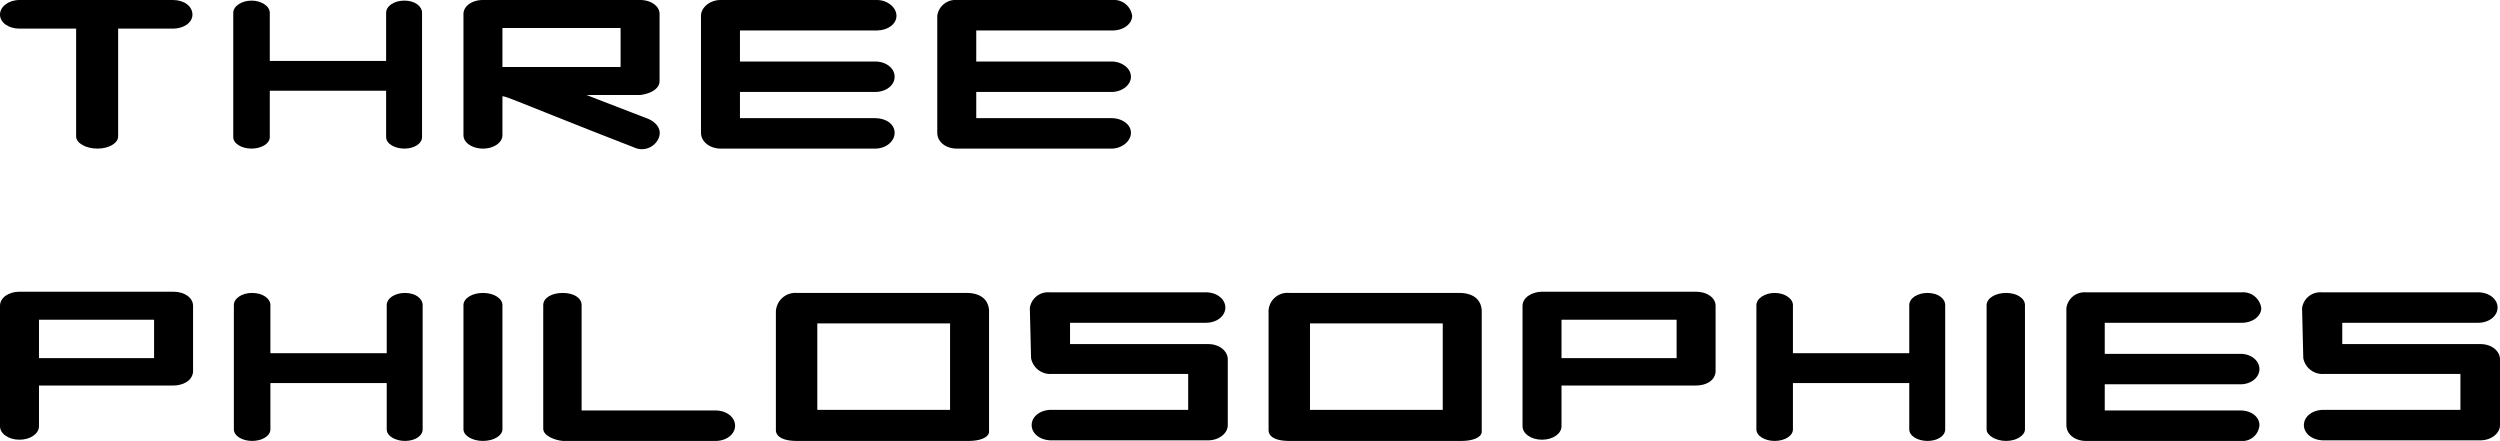 <svg id="Layer_1" data-name="Layer 1" xmlns="http://www.w3.org/2000/svg" viewBox="0 0 410.5 72.4"><title>txt03_sp</title><path d="M31.6,2.4c0,1.3-1.4,2.3-3.2,2.3h-9V22.4c0,1.1-1.5,2-3.4,2s-3.5-.9-3.5-2V4.7H3.2C1.4,4.7,0,3.7,0,2.4S1.4,0,3.2,0H28.4C30.2,0,31.6,1,31.6,2.4Z"/><path d="M63.4,14.9H44.3v7.6c0,1.1-1.4,1.9-3,1.9s-3-.8-3-1.9V2.1c0-1.1,1.4-2,3-2s3,.9,3,2V10H63.4V2.1c0-1.1,1.3-2,3-2s2.9.9,2.9,2V22.5c0,1.1-1.3,1.9-2.9,1.9s-3-.8-3-1.9Z"/><path d="M108.1,22.8a3,3,0,0,1-4,1.4l-6.4-2.5c-13.9-5.5-14.4-5.8-15.2-5.9v6.4c0,1.2-1.4,2.2-3.2,2.2s-3.2-1-3.2-2.2V2.3C76.1,1,77.5,0,79.3,0h25.8c1.8,0,3.2,1,3.2,2.3v11c0,1.3-1.5,2.1-3.2,2.3H96.3l10.1,3.9C107.8,20.1,108.8,21.3,108.1,22.8ZM82.5,11h19.4V4.6H82.5Z"/><path d="M121.5,15.1v4.3h22.2c1.8,0,3.2,1,3.2,2.4s-1.4,2.6-3.2,2.6H118.3c-1.7,0-3.2-1.1-3.2-2.6V2.6c0-1.4,1.5-2.6,3.2-2.6H144c1.7,0,3.2,1.2,3.2,2.6S145.7,5,144,5H121.5v5.1h22.2c1.8,0,3.2,1.1,3.2,2.5s-1.4,2.5-3.2,2.5Z"/><path d="M160.3,15.1v4.3h22.2c1.7,0,3.2,1,3.2,2.4s-1.5,2.6-3.2,2.6H157.1c-1.8,0-3.2-1.1-3.2-2.6V2.6A3,3,0,0,1,157.1,0h25.6a3,3,0,0,1,3.2,2.6c0,1.3-1.4,2.4-3.2,2.4H160.3v5.1h22.2c1.7,0,3.2,1.1,3.2,2.5s-1.5,2.5-3.2,2.5Z"/><path d="M0,50.2c0-1.3,1.4-2.3,3.2-2.3H28.5c1.8,0,3.2,1,3.2,2.3V61.1c-.2,1.6-1.9,2.2-3.2,2.2H6.4V70c0,1.2-1.4,2.2-3.2,2.2S0,71.2,0,70Zm6.4,8.6H25.3V52.5H6.4Z"/><path d="M63.5,62.9H44.4v7.6c0,1.1-1.4,1.9-3,1.9s-3-.8-3-1.9V50.1c0-1.1,1.3-2,3-2s3,.9,3,2V58H63.5V50.1c0-1.1,1.3-2,3-2s2.9.9,2.9,2V70.5c0,1.1-1.3,1.9-2.9,1.9s-3-.8-3-1.9Z"/><path d="M76.1,50.1c0-1.1,1.4-2,3.2-2s3.2.9,3.2,2V70.5c0,1-1.4,1.9-3.2,1.9s-3.2-.9-3.2-1.9Z"/><path d="M95.5,50.1V67.4h22c1.8,0,3.2,1.1,3.2,2.5s-1.4,2.5-3.2,2.5H92.4c-1.2-.1-3.2-.8-3.2-2V50.1c0-1.2,1.4-2,3.2-2S95.5,48.9,95.5,50.1Z"/><path d="M162.4,51V70.9c0,.7-1,1.5-3.4,1.5H130.8c-1.8,0-3.4-.5-3.4-1.8V51.4a3.2,3.2,0,0,1,3.4-3.3h27.9C160.9,48.1,162.3,49.1,162.4,51ZM156,53.1H134.2V67.3H156Z"/><path d="M201.6,58.9V69.8c0,1.4-1.5,2.5-3.2,2.5H172.6c-1.8,0-3.2-1.1-3.2-2.5s1.4-2.5,3.2-2.5h22.5V61.4H172.7a3.2,3.2,0,0,1-3.4-2.6l-.2-8.2a3,3,0,0,1,3.2-2.6H198c1.8,0,3.2,1.1,3.2,2.5S199.8,53,198,53H175.7v3.5h22.7C200.1,56.5,201.5,57.5,201.6,58.9Z"/><path d="M243.3,51V70.9c0,.7-1,1.5-3.4,1.5H211.7c-1.9,0-3.4-.5-3.4-1.8V51.4a3.1,3.1,0,0,1,3.4-3.3h27.9C241.8,48.1,243.2,49.1,243.3,51Zm-6.4,2.1H215.1V67.3h21.8Z"/><path d="M250,50.2c0-1.3,1.5-2.3,3.2-2.3h25.3c1.8,0,3.2,1,3.2,2.3V61.1c-.2,1.6-1.8,2.2-3.2,2.2H256.4V70c0,1.2-1.4,2.2-3.2,2.2s-3.2-1-3.2-2.2Zm6.4,8.6h18.9V52.5H256.4Z"/><path d="M313.5,62.9H294.4v7.6c0,1.1-1.4,1.9-3,1.9s-3-.8-3-1.9V50.1c0-1.1,1.4-2,3-2s3,.9,3,2V58h19.1V50.1c0-1.1,1.3-2,3-2s2.9.9,2.9,2V70.5c0,1.1-1.3,1.9-2.9,1.9s-3-.8-3-1.9Z"/><path d="M326.2,50.1c0-1.1,1.4-2,3.2-2s3.1.9,3.1,2V70.5c0,1-1.4,1.9-3.1,1.9s-3.2-.9-3.2-1.9Z"/><path d="M345.6,63.1v4.3h22.3c1.7,0,3.1,1,3.1,2.4a2.8,2.8,0,0,1-3.1,2.6H342.5c-1.8,0-3.2-1.1-3.2-2.6V50.6a3,3,0,0,1,3.2-2.6h25.6a3,3,0,0,1,3.2,2.6c0,1.3-1.4,2.4-3.2,2.4H345.6v5.1h22.3c1.7,0,3.1,1.1,3.1,2.5s-1.4,2.5-3.1,2.5Z"/><path d="M410.5,58.9V69.8c0,1.4-1.5,2.5-3.2,2.5H381.5c-1.8,0-3.2-1.1-3.2-2.5s1.4-2.5,3.2-2.5H404V61.4H381.6a3.2,3.2,0,0,1-3.4-2.6l-.2-8.2a3,3,0,0,1,3.2-2.6h25.7c1.8,0,3.2,1.1,3.2,2.5s-1.4,2.5-3.2,2.5H384.6v3.5h22.7C409,56.5,410.4,57.5,410.5,58.9Z"/></svg>
